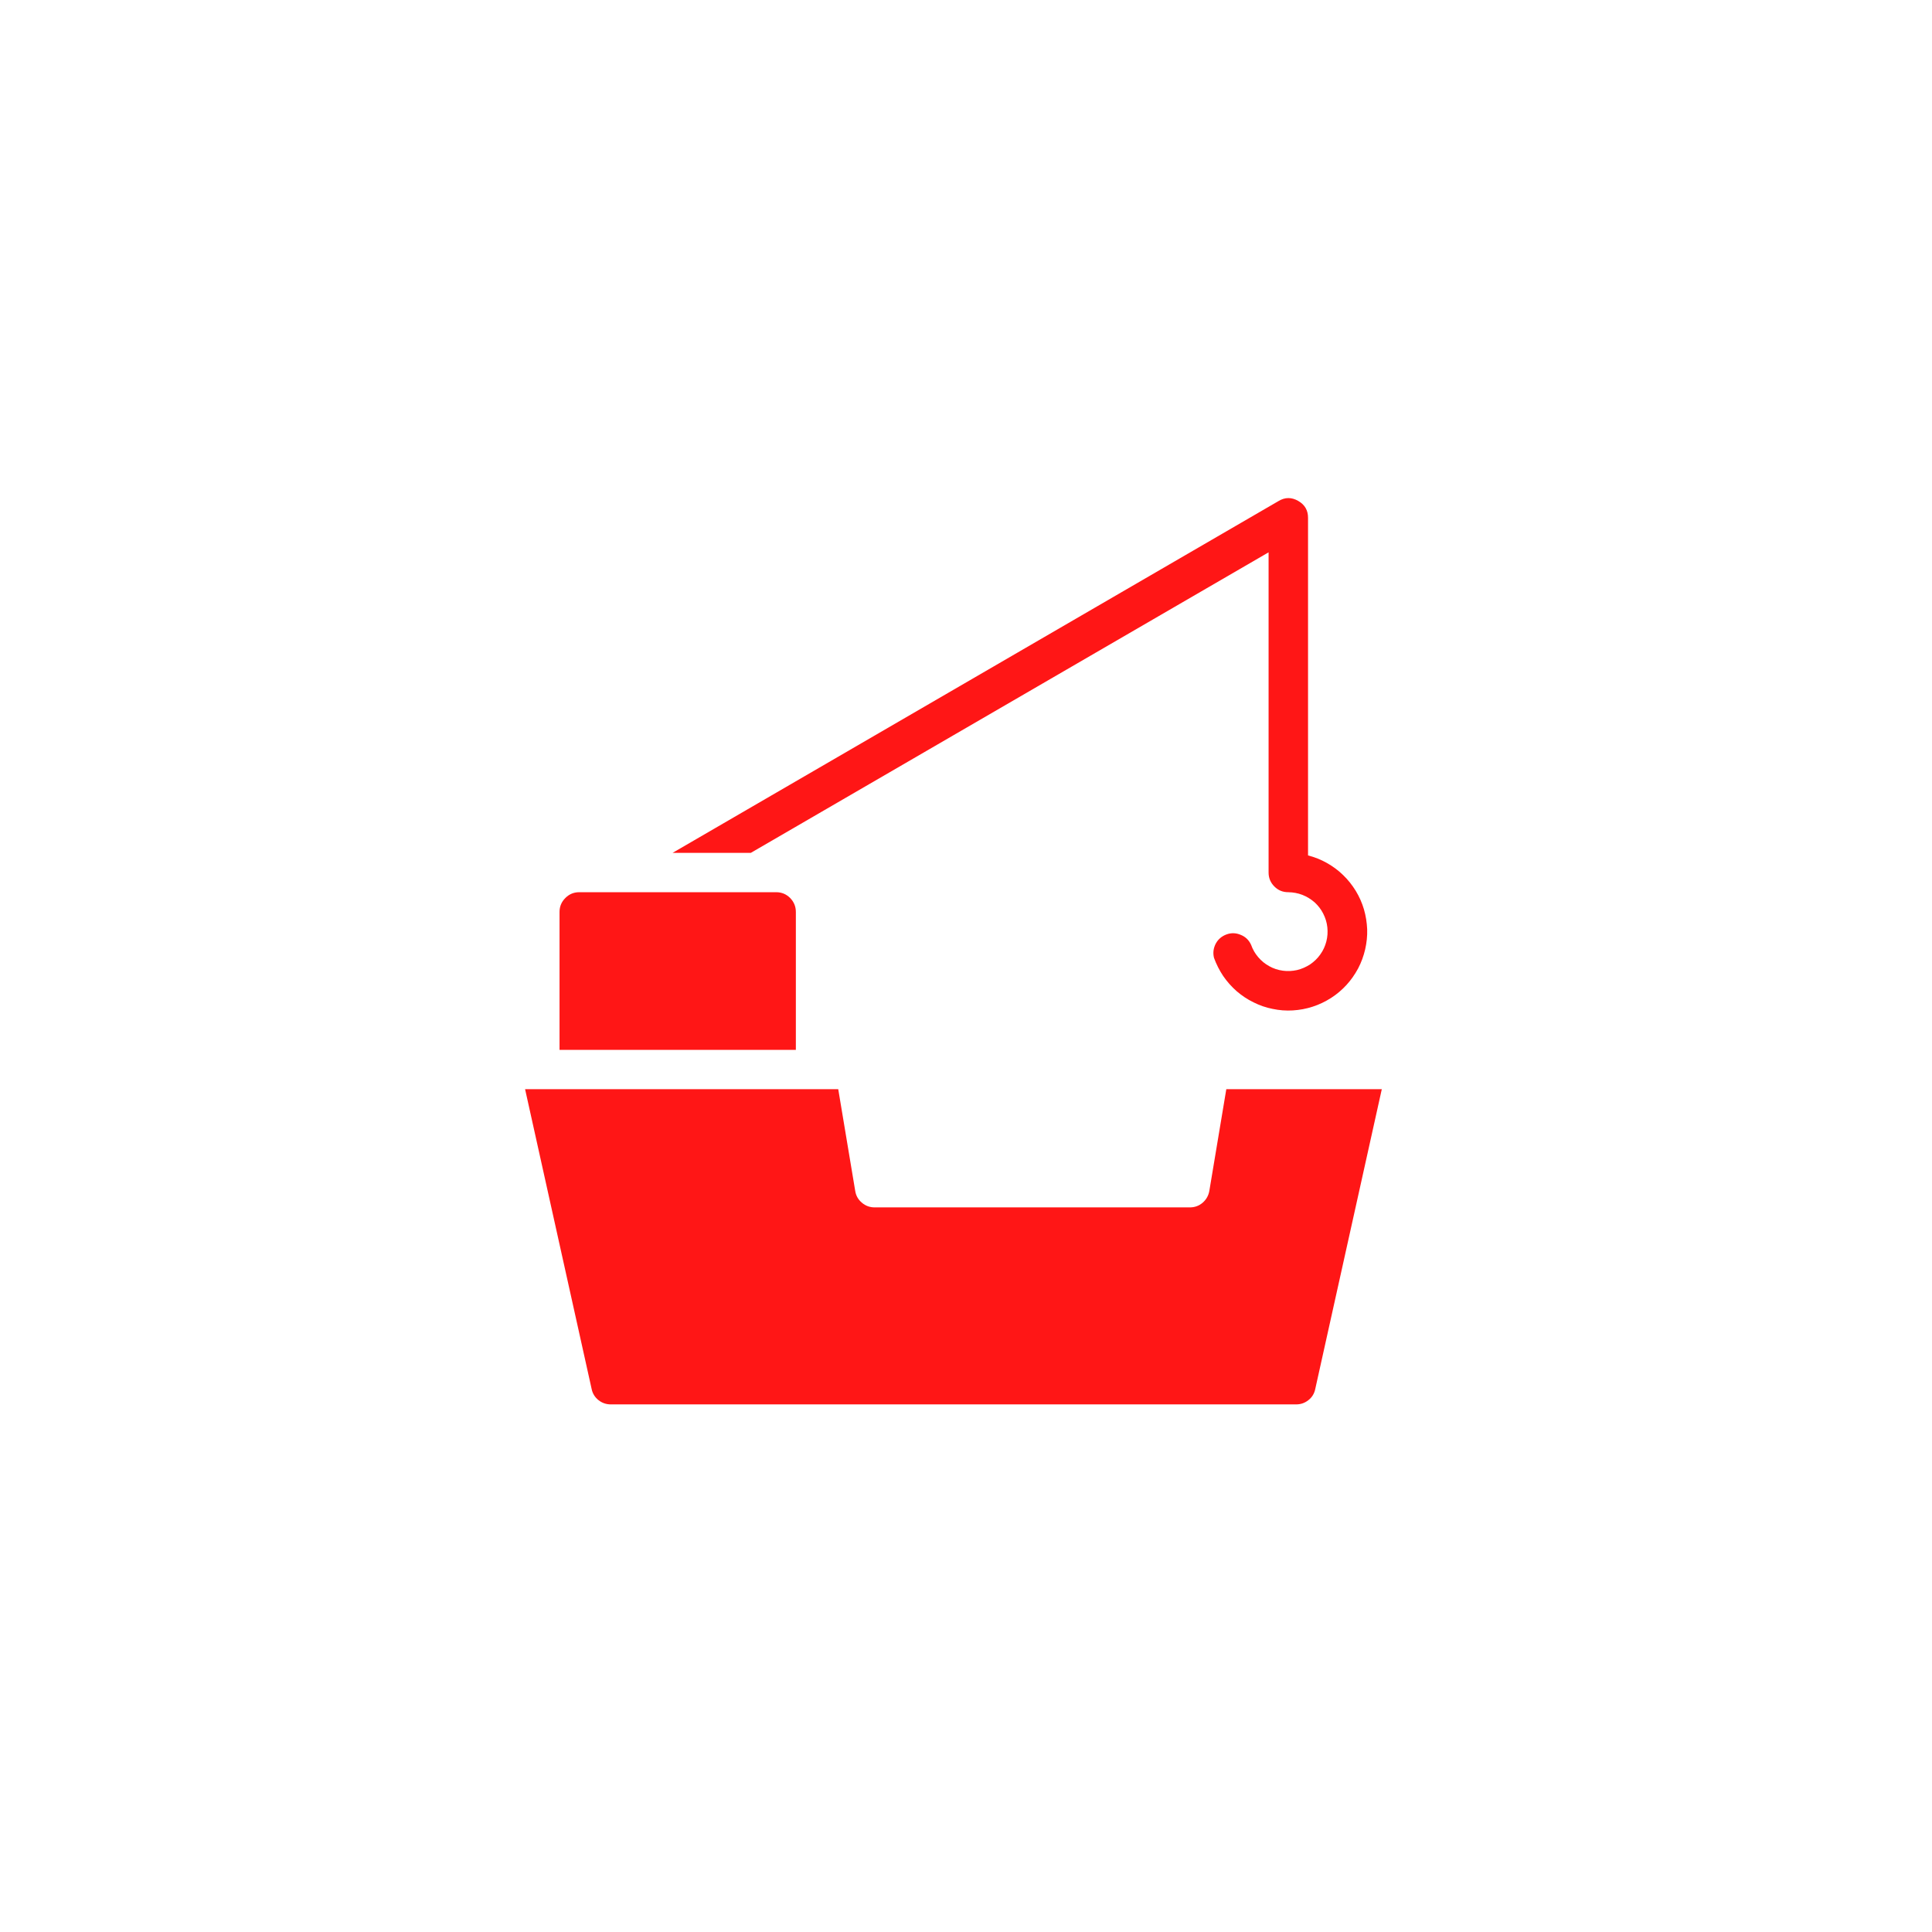 <svg xmlns="http://www.w3.org/2000/svg" xmlns:xlink="http://www.w3.org/1999/xlink" width="99" zoomAndPan="magnify" viewBox="0 0 74.25 74.25" height="99" preserveAspectRatio="xMidYMid meet" version="1.0"><defs><clipPath id="16aa8ef2a1"><path d="M 20 41 L 53.312 41 L 53.312 54 L 20 54 Z M 20 41 " clip-rule="nonzero"/></clipPath><clipPath id="8c92bf60f4"><path d="M 25 19.152 L 53 19.152 L 53 39 L 25 39 Z M 25 19.152 " clip-rule="nonzero"/></clipPath></defs><g clip-path="url(#16aa8ef2a1)"><path fill="#ff1616" d="M 47.129 41.859 L 46.477 45.766 C 46.445 45.949 46.359 46.102 46.219 46.223 C 46.078 46.344 45.914 46.402 45.727 46.402 L 33.617 46.402 C 33.43 46.402 33.266 46.344 33.125 46.223 C 32.98 46.102 32.895 45.949 32.867 45.766 L 32.215 41.859 L 20.18 41.859 L 22.738 53.383 C 22.773 53.555 22.863 53.699 23 53.809 C 23.137 53.918 23.297 53.973 23.473 53.973 L 49.816 53.973 C 49.992 53.973 50.148 53.918 50.285 53.809 C 50.426 53.699 50.512 53.555 50.547 53.383 L 53.105 41.859 Z M 47.129 41.859 " fill-opacity="1" fill-rule="nonzero"/></g><path fill="#ff1616" d="M 30.586 35.047 C 30.586 34.84 30.512 34.66 30.367 34.512 C 30.219 34.363 30.039 34.289 29.832 34.289 L 22.262 34.289 C 22.051 34.289 21.875 34.363 21.727 34.512 C 21.578 34.66 21.504 34.84 21.504 35.047 L 21.504 40.348 L 30.586 40.348 Z M 30.586 35.047 " fill-opacity="1" fill-rule="nonzero"/><g clip-path="url(#8c92bf60f4)"><path fill="#ff1616" d="M 48.754 21.227 L 48.754 33.535 C 48.754 33.742 48.828 33.922 48.977 34.07 C 49.125 34.219 49.301 34.289 49.512 34.289 C 49.699 34.293 49.879 34.324 50.051 34.391 C 50.223 34.457 50.379 34.555 50.52 34.676 C 50.656 34.801 50.77 34.945 50.852 35.109 C 50.938 35.277 50.992 35.449 51.012 35.637 C 51.031 35.82 51.02 36.004 50.973 36.184 C 50.926 36.363 50.852 36.527 50.742 36.68 C 50.637 36.832 50.504 36.957 50.352 37.062 C 50.195 37.164 50.027 37.238 49.848 37.281 C 49.668 37.32 49.484 37.332 49.301 37.305 C 49.117 37.281 48.941 37.223 48.781 37.133 C 48.617 37.043 48.477 36.93 48.355 36.785 C 48.234 36.645 48.145 36.488 48.082 36.312 C 48 36.133 47.871 36.004 47.688 35.93 C 47.508 35.852 47.324 35.844 47.141 35.91 C 46.957 35.977 46.816 36.094 46.723 36.266 C 46.633 36.441 46.609 36.621 46.656 36.812 C 46.746 37.059 46.863 37.289 47.008 37.508 C 47.156 37.723 47.328 37.918 47.523 38.09 C 47.723 38.262 47.938 38.406 48.172 38.52 C 48.406 38.637 48.648 38.723 48.906 38.773 C 49.164 38.828 49.422 38.848 49.684 38.832 C 49.945 38.816 50.199 38.77 50.449 38.688 C 50.695 38.609 50.93 38.496 51.152 38.355 C 51.371 38.215 51.57 38.047 51.746 37.855 C 51.922 37.664 52.07 37.449 52.195 37.219 C 52.316 36.988 52.406 36.742 52.465 36.488 C 52.523 36.234 52.551 35.977 52.543 35.715 C 52.531 35.453 52.492 35.199 52.418 34.945 C 52.344 34.695 52.238 34.457 52.102 34.234 C 51.965 34.012 51.805 33.809 51.617 33.629 C 51.43 33.445 51.219 33.293 50.992 33.164 C 50.762 33.035 50.523 32.941 50.27 32.875 L 50.27 19.906 C 50.273 19.613 50.145 19.395 49.891 19.25 C 49.637 19.105 49.383 19.105 49.133 19.258 L 25.848 32.777 L 28.855 32.777 Z M 48.754 21.227 " fill-opacity="1" fill-rule="nonzero"/></g></svg>
